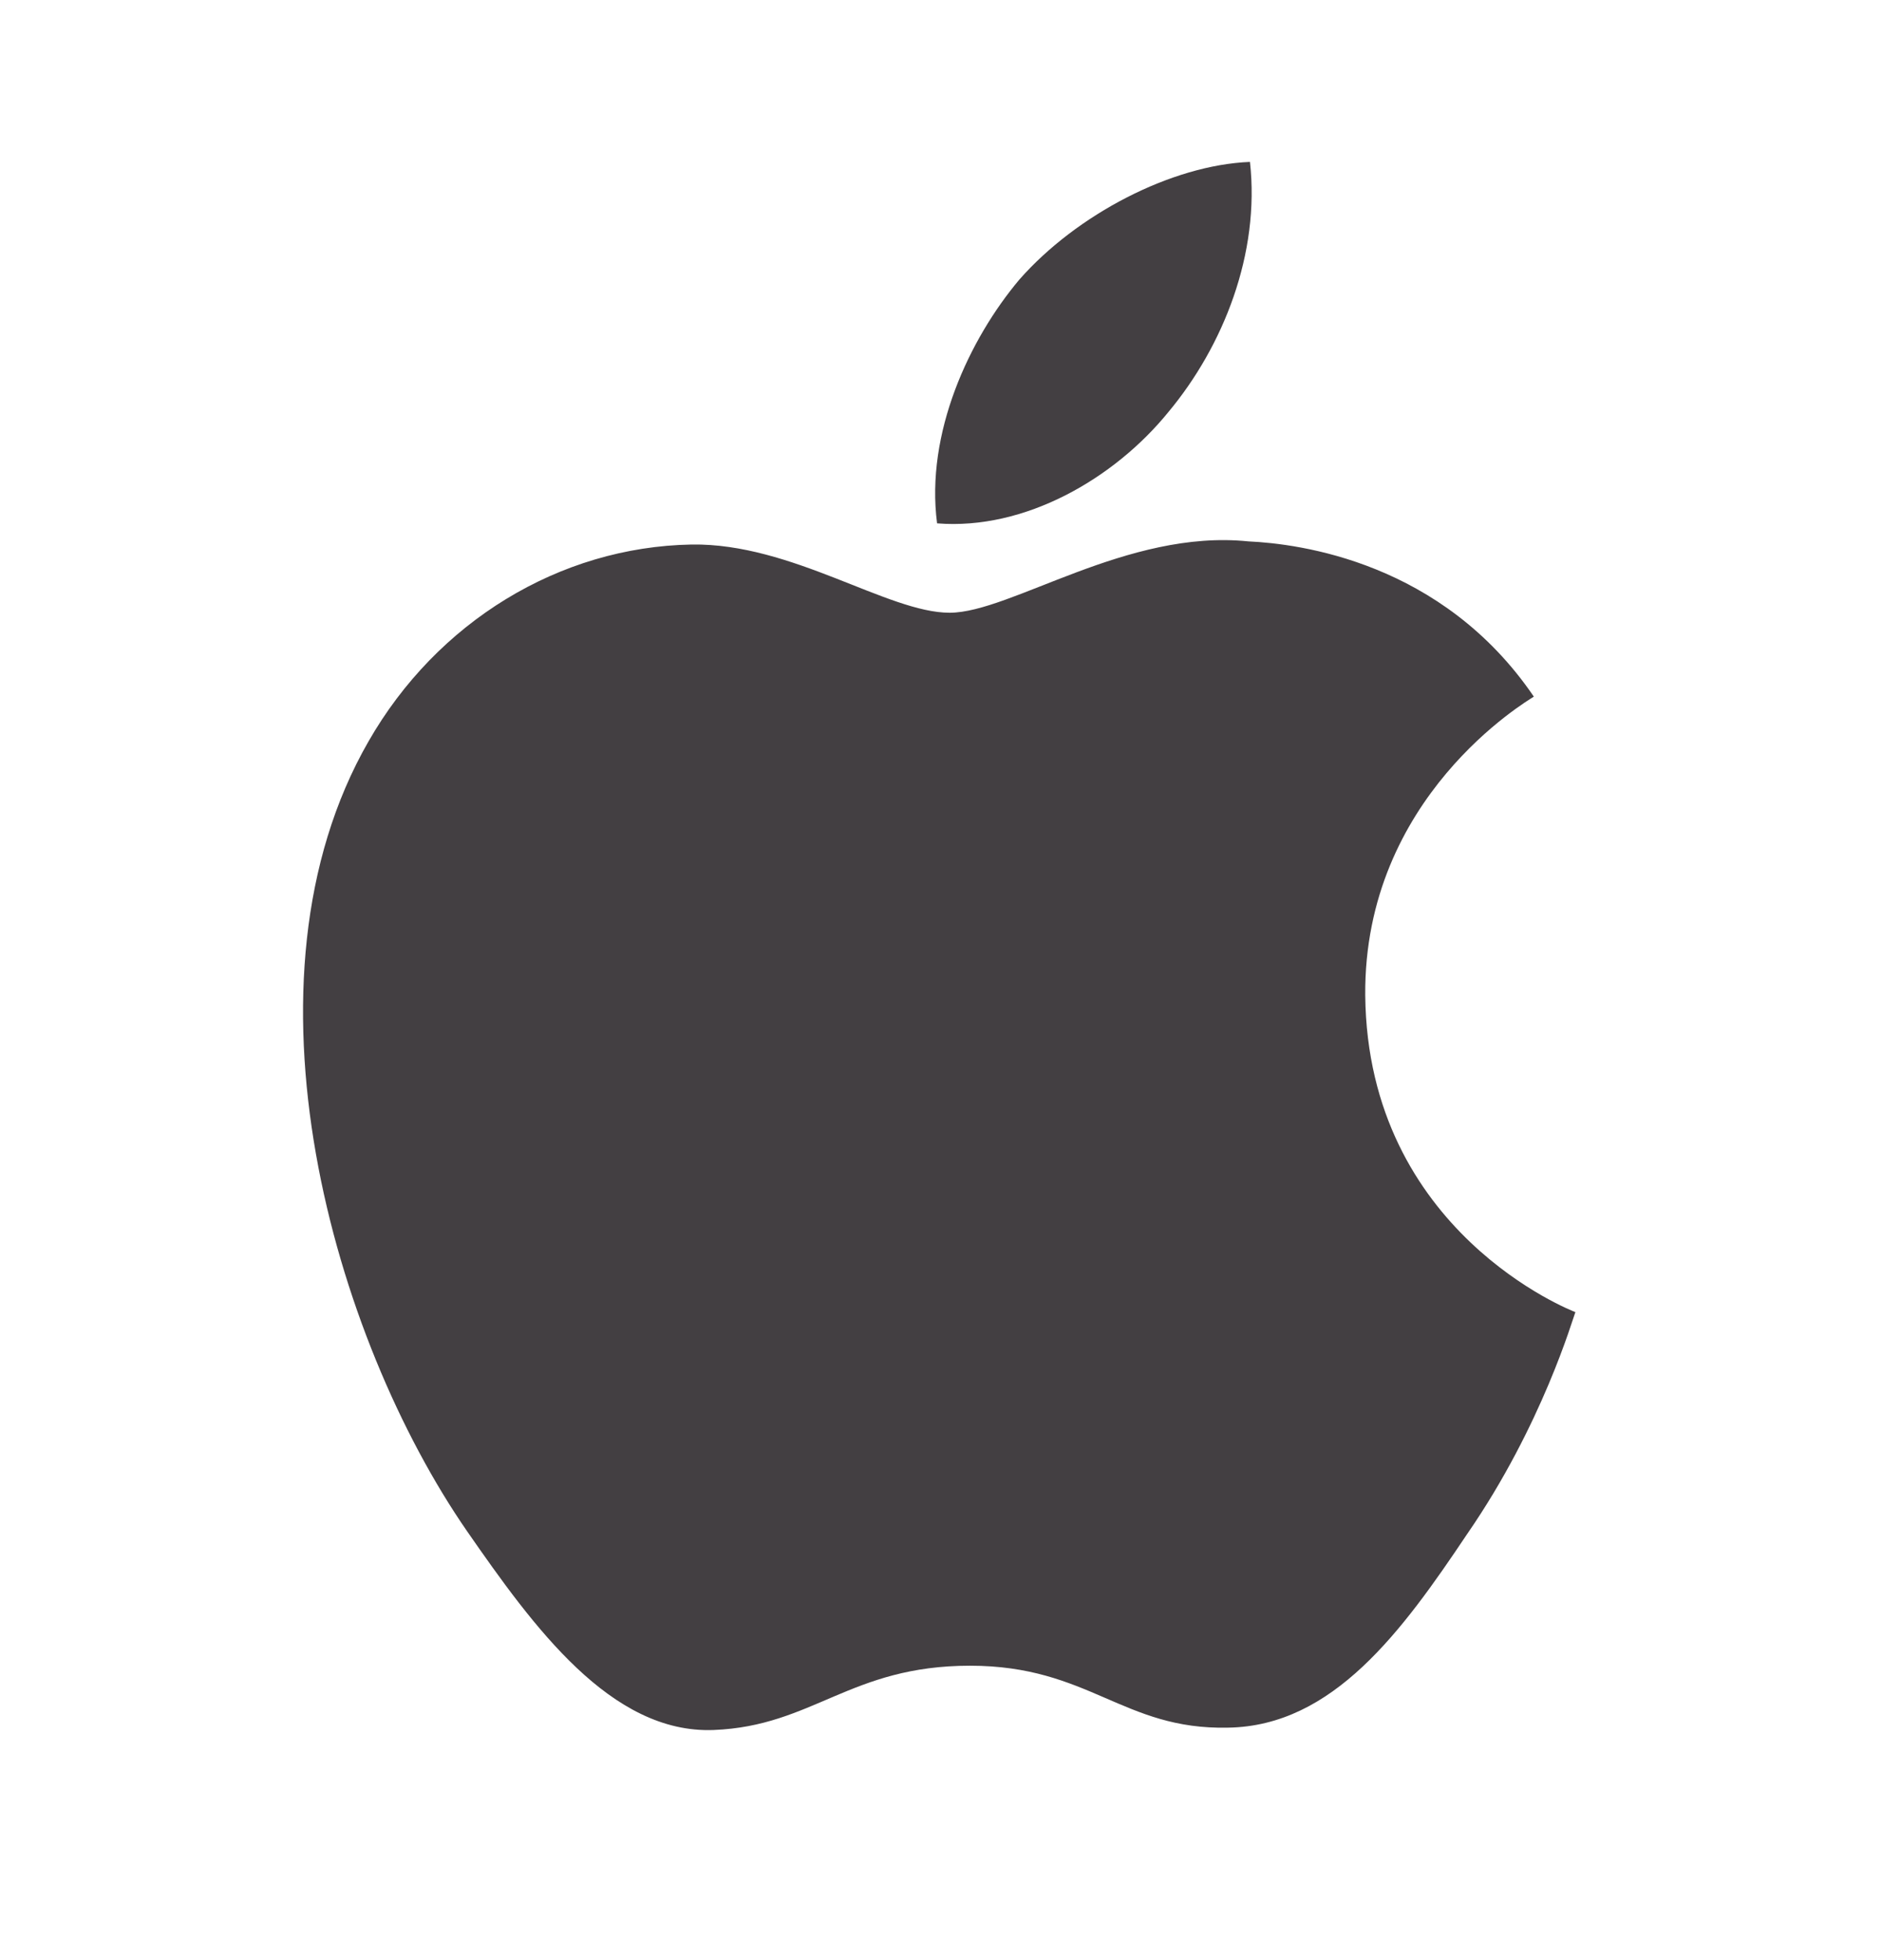 <svg width="24" height="25" viewBox="0 0 24 25" fill="none" xmlns="http://www.w3.org/2000/svg">
<path d="M18.71 19.565C17.88 20.805 17 22.015 15.66 22.035C14.32 22.065 13.89 21.245 12.37 21.245C10.84 21.245 10.37 22.015 9.1 22.065C7.79 22.115 6.8 20.745 5.96 19.535C4.25 17.065 2.94 12.515 4.7 9.455C5.57 7.935 7.13 6.975 8.82 6.945C10.1 6.925 11.32 7.815 12.11 7.815C12.89 7.815 14.37 6.745 15.92 6.905C16.57 6.935 18.39 7.165 19.56 8.885C19.47 8.945 17.39 10.165 17.41 12.695C17.44 15.715 20.06 16.725 20.09 16.735C20.06 16.805 19.67 18.175 18.71 19.565ZM13 3.565C13.73 2.735 14.94 2.105 15.94 2.065C16.07 3.235 15.6 4.415 14.9 5.255C14.21 6.105 13.07 6.765 11.95 6.675C11.8 5.525 12.36 4.325 13 3.565Z" fill="#433F42"/>
</svg>
